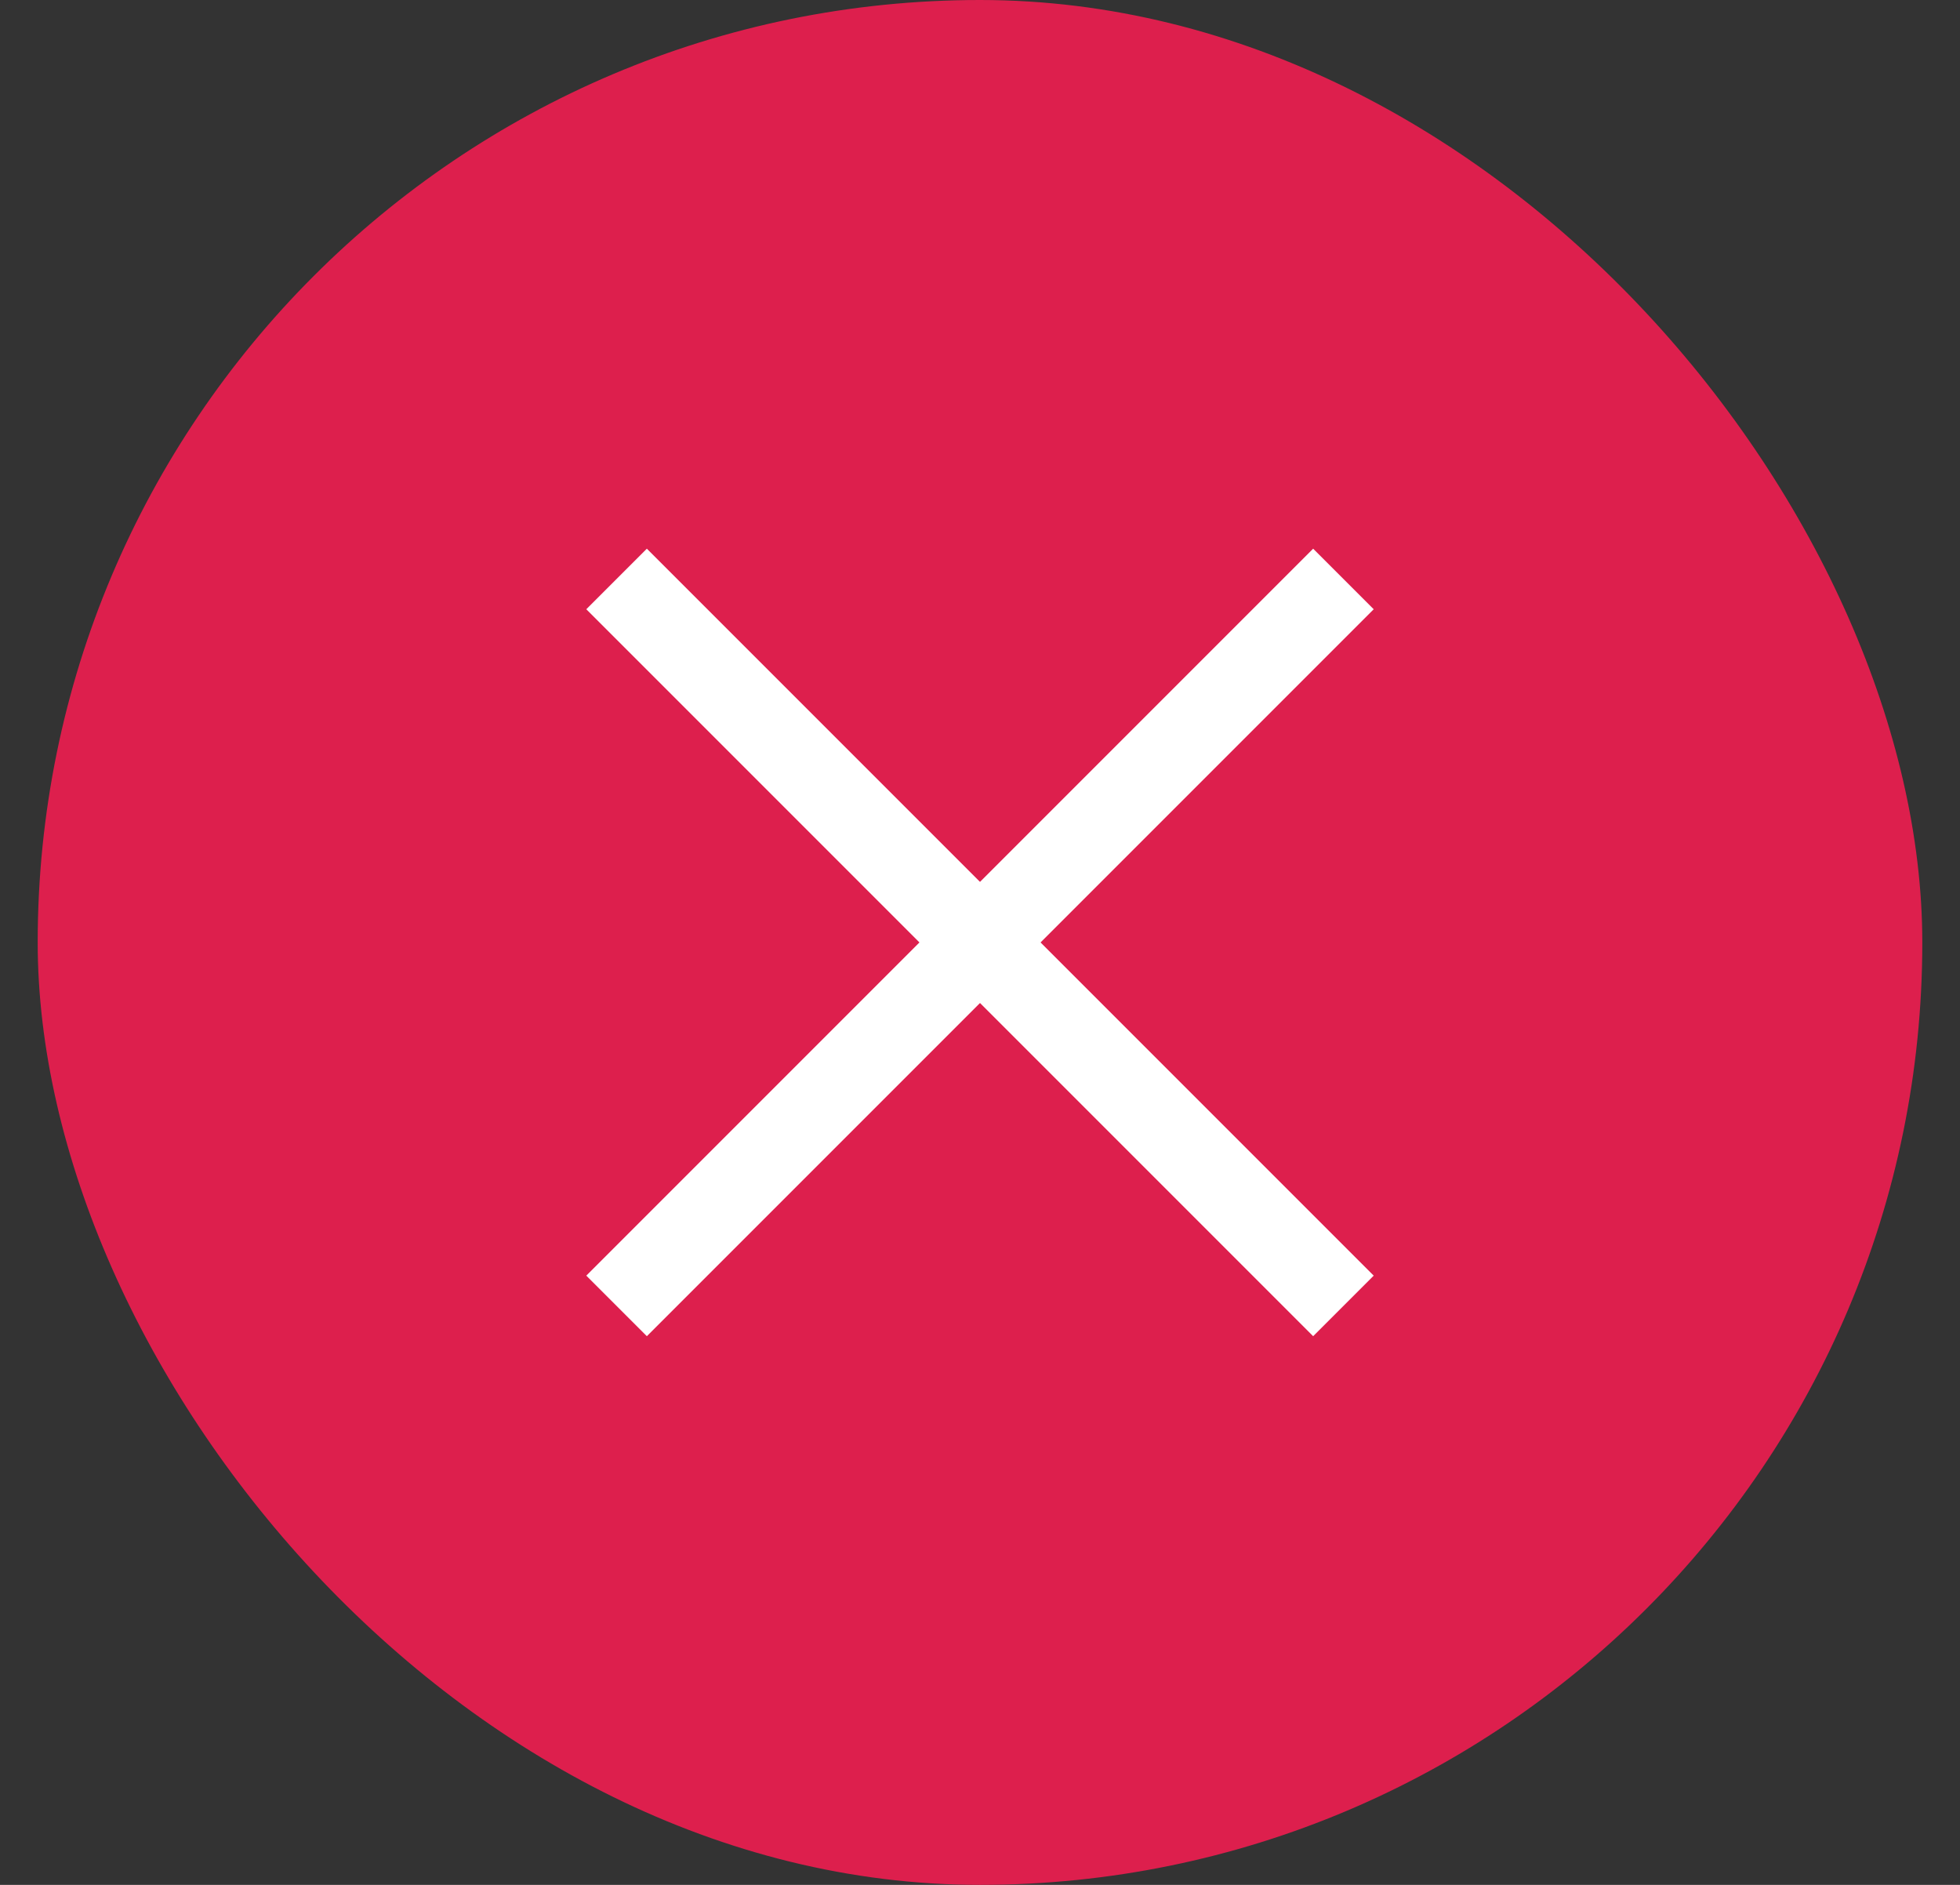 <svg width="26" height="25" viewBox="0 0 26 25" fill="none" xmlns="http://www.w3.org/2000/svg">
<rect x="0" y="0" width="26" height="25" fill="#333333" stroke="none"/>
<rect x="0.5" width="25" height="25" rx="12.5" fill="#DD1F4D"/>
<path d="M17.821 17.321L8.179 7.679" stroke="white" stroke-width="1.136"/>
<path d="M17.821 7.679L8.179 17.321" stroke="white" stroke-width="1.136"/>
</svg>
